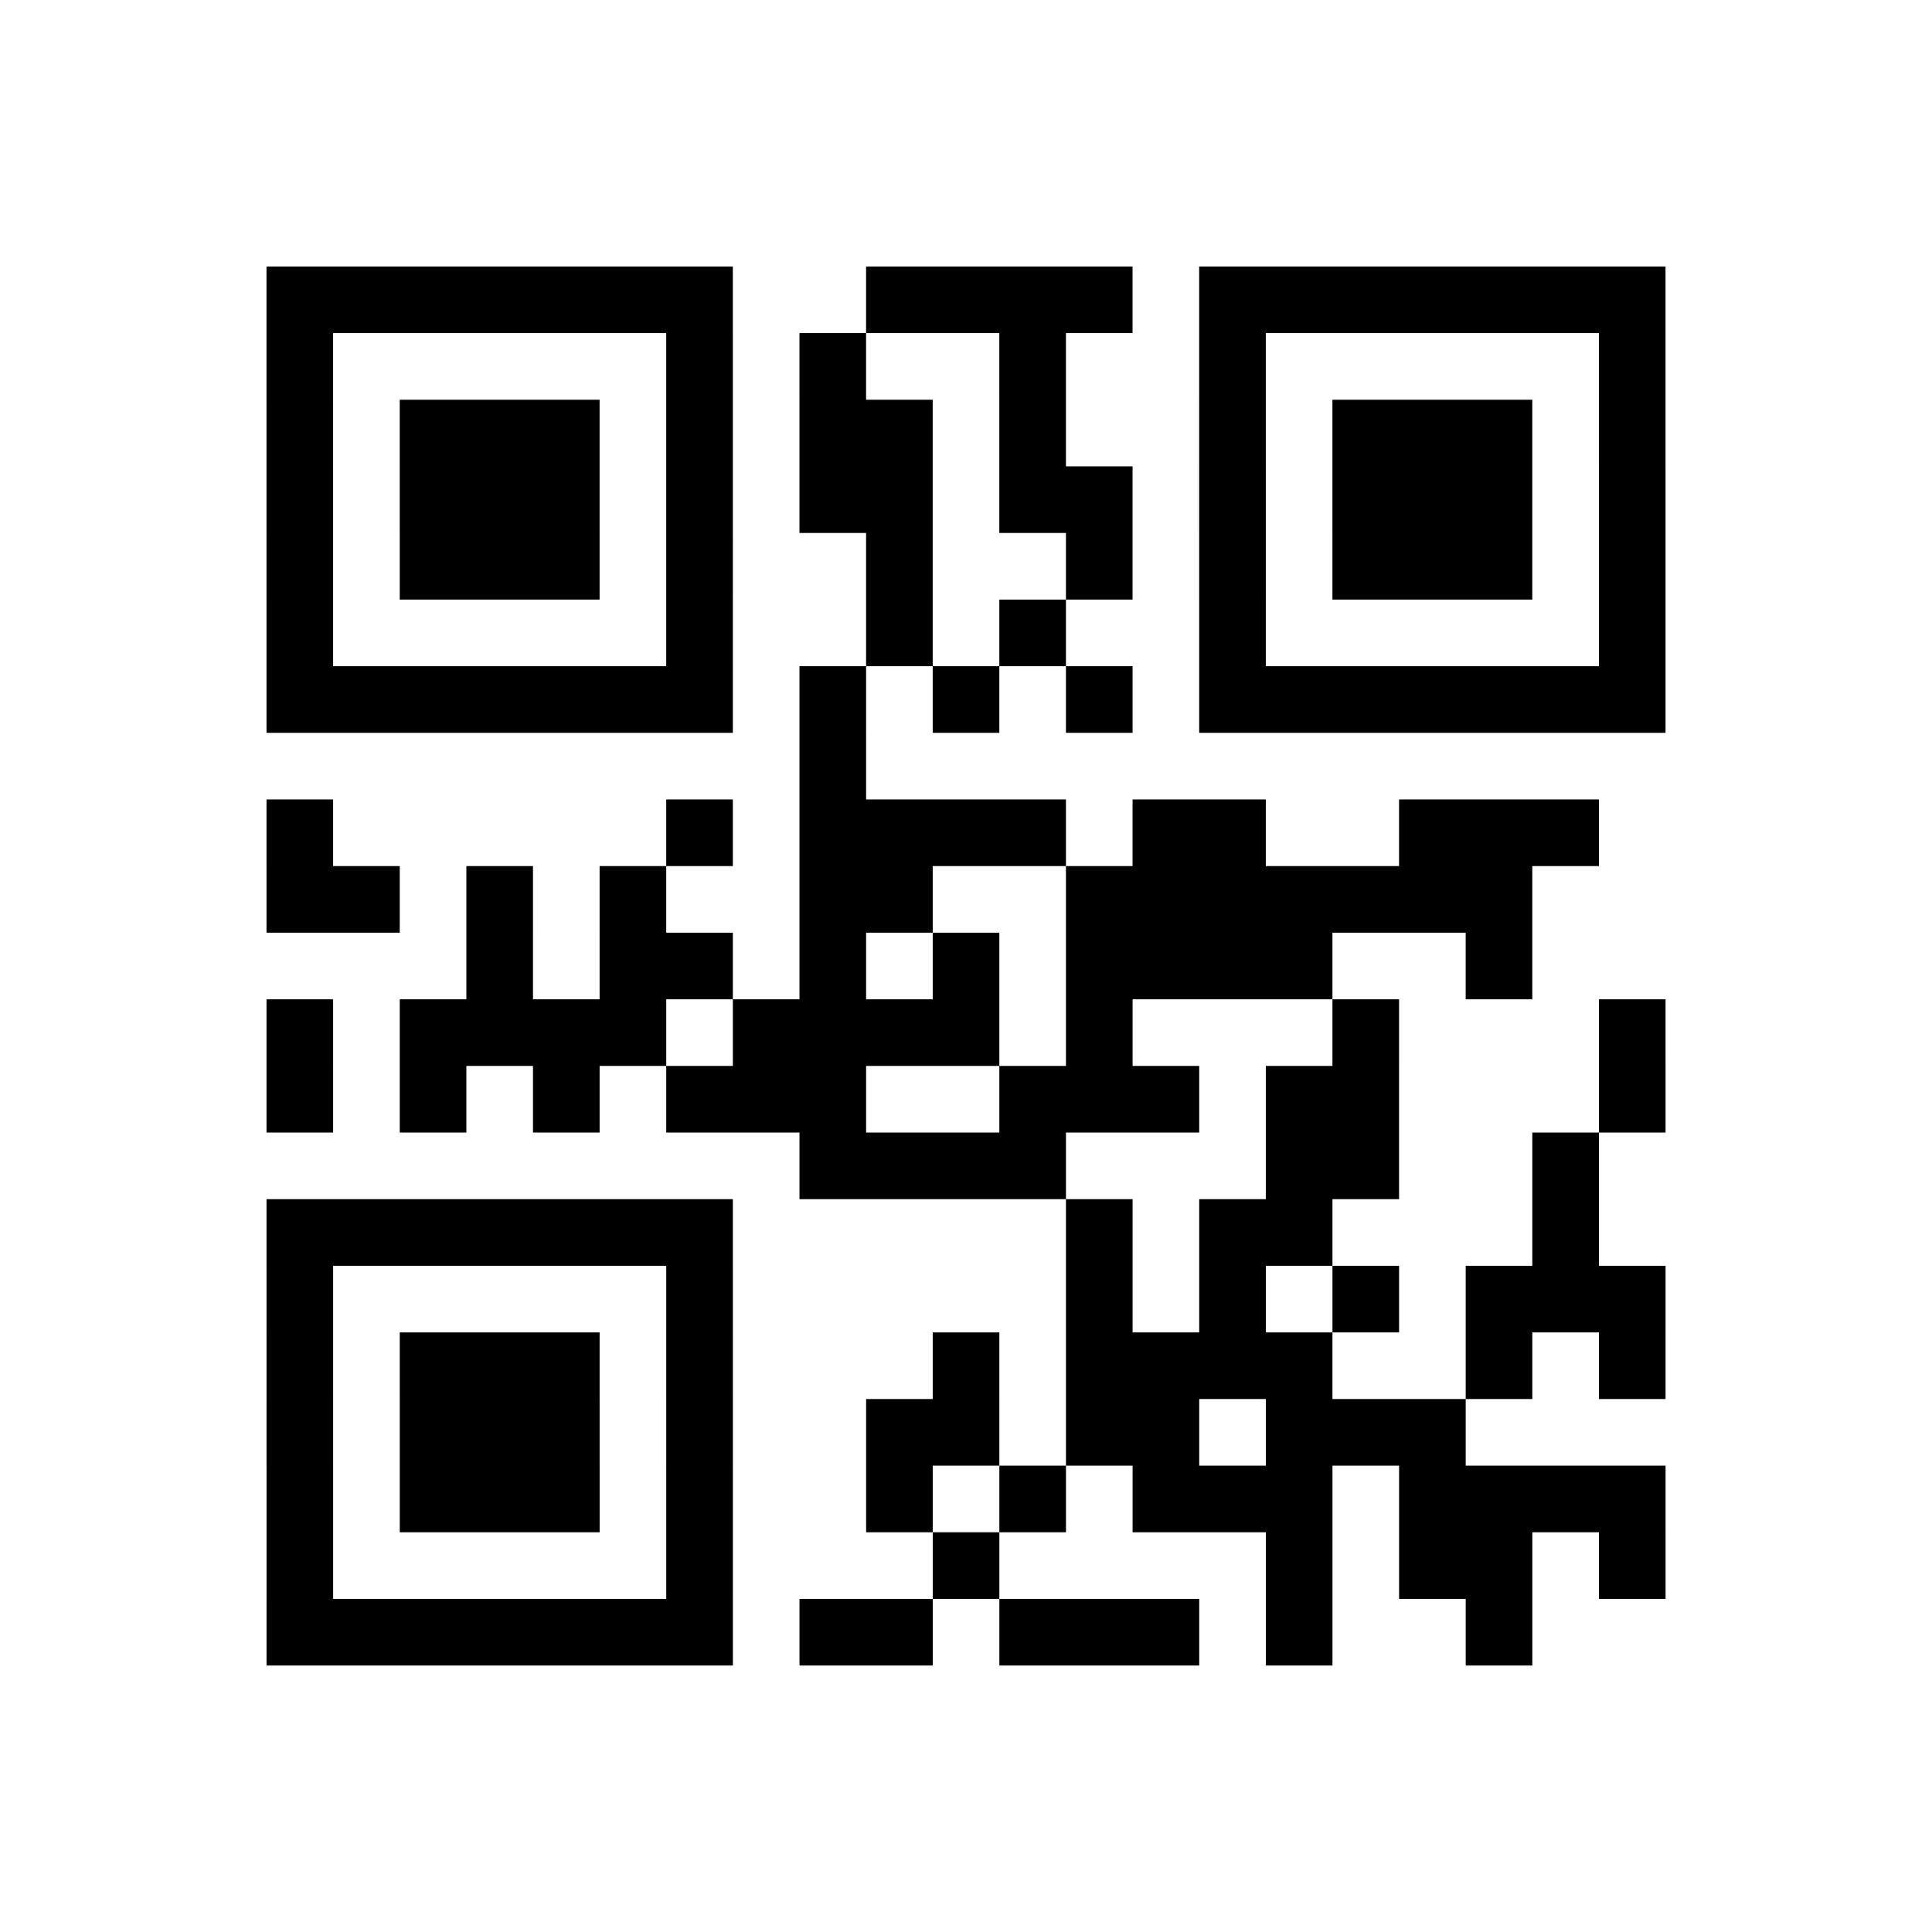 <?xml version="1.0" encoding="UTF-8"?><svg xmlns="http://www.w3.org/2000/svg" width="290" height="290" class="qrCodeSvg"><path transform="scale(10)" class="qrline" stroke="#000" d="M4 4.5h7m2 0h4m1 0h7m-21 1h1m5 0h1m1 0h1m2 0h1m2 0h1m5 0h1m-21 1h1m1 0h3m1 0h1m1 0h2m1 0h1m2 0h1m1 0h3m1 0h1m-21 1h1m1 0h3m1 0h1m1 0h2m1 0h2m1 0h1m1 0h3m1 0h1m-21 1h1m1 0h3m1 0h1m2 0h1m2 0h1m1 0h1m1 0h3m1 0h1m-21 1h1m5 0h1m2 0h1m1 0h1m2 0h1m5 0h1m-21 1h7m1 0h1m1 0h1m1 0h1m1 0h7m-13 1h1m-9 1h1m5 0h1m1 0h4m1 0h2m2 0h3m-20 1h2m1 0h1m1 0h1m2 0h2m2 0h7m-16 1h1m1 0h2m1 0h1m1 0h1m1 0h4m2 0h1m-19 1h1m1 0h4m1 0h4m1 0h1m3 0h1m3 0h1m-21 1h1m1 0h1m1 0h1m1 0h3m2 0h3m1 0h2m3 0h1m-13 1h4m3 0h2m2 0h1m-20 1h7m5 0h1m1 0h2m3 0h1m-20 1h1m5 0h1m5 0h1m1 0h1m1 0h1m1 0h3m-21 1h1m1 0h3m1 0h1m3 0h1m1 0h4m2 0h1m1 0h1m-21 1h1m1 0h3m1 0h1m2 0h2m1 0h2m1 0h3m-18 1h1m1 0h3m1 0h1m2 0h1m1 0h1m1 0h3m1 0h4m-21 1h1m5 0h1m3 0h1m4 0h1m1 0h2m1 0h1m-21 1h7m1 0h2m1 0h3m1 0h1m2 0h1"/></svg>